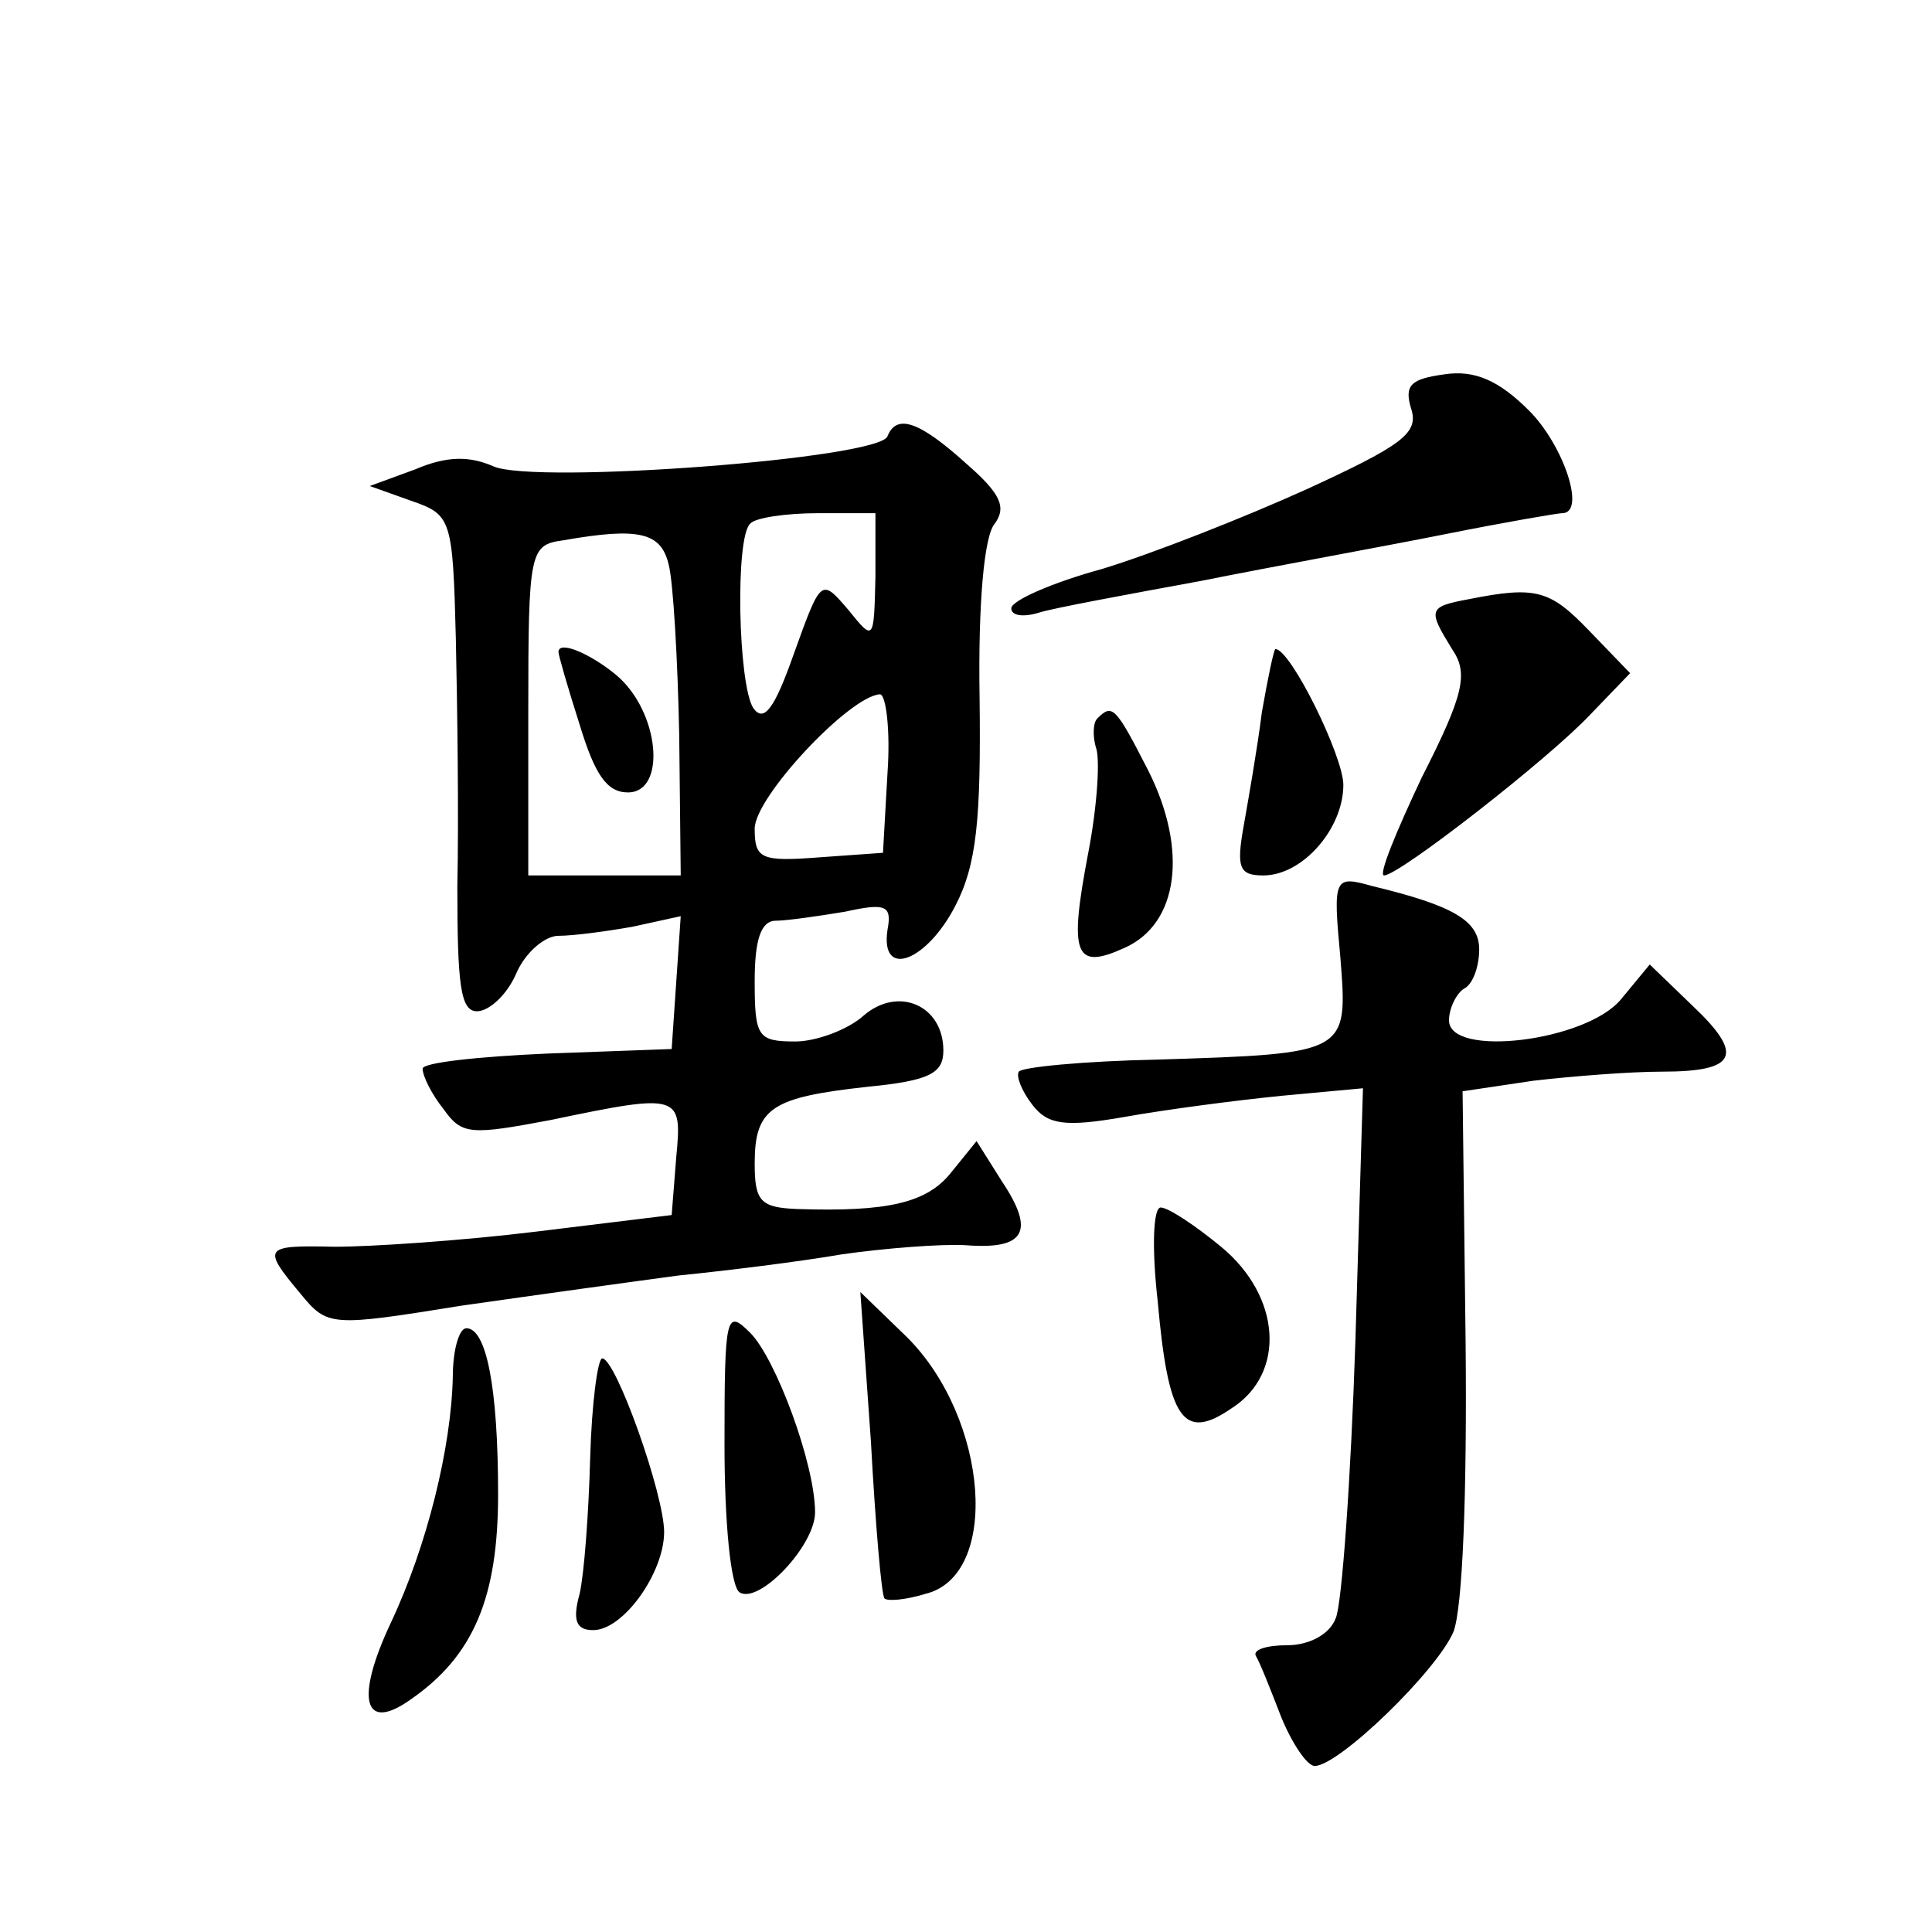 <?xml version="1.0" standalone="no"?>
<!DOCTYPE svg PUBLIC "-//W3C//DTD SVG 20010904//EN"
 "http://www.w3.org/TR/2001/REC-SVG-20010904/DTD/svg10.dtd">
<svg version="1.0" xmlns="http://www.w3.org/2000/svg"
 width="128pt" height="128pt" viewBox="0 0 128 128"
 preserveAspectRatio="xMidYMid meet">
<g transform="translate(0,128) scale(0.1,-0.1)"
fill="#0" stroke="none">
<path d="M957 1032 c-22 -3 -27 -7 -22 -23 5 -16 -6 -24 -69 -53 -42 -19 -103 -43
-136 -53 -33 -9 -60 -21 -60 -26 0 -5 8 -6 18 -3 9 3 58 12 107 21 50 10 122 23
162 31 40 8 75 14 78 14 16 0 1 45 -22 68 -20 20 -36 27 -56 24z M588 991 c-5 -15
-234 -32 -261 -20 -16 7 -31 7 -52 -2 l-30 -11 28 -10 c26 -9 27 -12 29 -91 1 -45
2 -119 1 -164 0 -65 2 -83 13 -83 8 0 20 11 26 25 6 14 19 25 28 25 10 0 32 3 49
6 l32 7 -3 -44 -3 -44 -82 -3 c-46 -2 -83 -6 -83 -10 0 -5 6 -17 14 -27 12 -17
18 -17 71 -7 86 18 87 17 83 -25 l-3 -38 -90 -11 c-49 -6 -109 -10 -133 -10 -47
1 -49 0 -23 -31 18 -22 20 -22 107 -8 49 7 114 16 144 20 30 3 79 9 108 14 28 4
66 7 82 6 39 -3 46 9 24 42 l-17 27 -17 -21 c-16 -20 -42 -26 -102 -24 -24 1 -28
5 -28 30 0 37 11 44 75 51 41 4 50 9 50 24 0 30 -30 43 -53 23 -10 -9 -31 -17 -45
-17 -25 0 -27 3 -27 40 0 27 4 40 14 40 7 0 28 3 46 6 27 6 31 4 28 -12 -5 -33
26 -21 45 16 14 27 17 57 16 138 -1 62 3 107 10 115 8 11 4 20 -19 40 -31 28 -46
33 -52 18z m-8 -93 c-1 -43 -1 -43 -18 -22 -18 21 -18 21 -36 -29 -13 -37 -20 -46
-27 -36 -10 16 -12 113 -2 122 3 4 24 7 45 7 l38 0 0 -42z m-137 8 c3 -11 6 -63
7 -113 l1 -93 -50 0 -51 0 0 109 c0 106 1 110 23 113 51 9 65 5 70 -16z m145 -138
l-3 -53 -42 -3 c-39 -3 -43 -1 -43 19 0 21 63 88 83 89 4 0 7 -24 5 -52z M370 848
c0 -2 6 -23 14 -48 10 -33 18 -45 32 -45 26 0 21 54 -8 78 -17 14 -38 23 -38 15z
M973 883 c-27 -5 -27 -7 -11 -33 11 -16 8 -30 -20 -85 -17 -36 -29 -65 -25 -65
10 0 110 78 137 107 l26 27 -27 28 c-26 27 -35 30 -80 21z M836 808 c-3 -24 -9
-58 -12 -75 -5 -28 -3 -33 13 -33 26 0 53 31 53 60 0 19 -35 90 -45 90 -1 0 -5
-19 -9 -42z M727 804 c-3 -3 -3 -12 -1 -19 3 -7 1 -39 -5 -70 -13 -68 -9 -78 24
-63 36 16 42 65 16 117 -22 43 -24 45 -34 35z M888 646 c5 -64 6 -64 -121 -68 -49
-1 -90 -5 -92 -8 -2 -3 2 -13 9 -22 10 -13 21 -15 61 -8 28 5 74 11 104 14 l54
5 -5 -167 c-3 -92 -9 -175 -13 -184 -4 -11 -18 -18 -32 -18 -14 0 -23 -3 -21 -7
3 -5 10 -23 17 -41 7 -17 17 -32 22 -32 16 0 81 63 92 89 6 16 9 91 8 192 l-2 166
47 7 c26 3 64 6 85 6 50 0 55 11 20 44 l-28 27 -19 -23 c-23 -28 -114 -39 -114
-14 0 8 5 18 10 21 6 3 10 15 10 26 0 19 -17 29 -71 42 -25 7 -26 6 -21 -47z M767
418 c7 -79 17 -93 49 -71 36 23 33 74 -7 107 -17 14 -35 26 -40 26 -5 0 -6 -27
-2 -62z M577 325 c3 -55 7 -102 9 -104 2 -2 14 -1 27 3 50 12 42 116 -12 170 l-31
30 7 -99z M480 323 c0 -51 4 -94 10 -98 13 -8 50 31 50 53 0 32 -26 102 -43 119
-16 16 -17 12 -17 -74z M300 368 c-1 -47 -17 -112 -41 -163 -24 -51 -18 -73 13
-51 42 29 58 68 58 136 0 72 -8 110 -21 110 -5 0 -9 -15 -9 -32z M391 314 c-1 -37
-4 -77 -7 -90 -5 -18 -2 -24 9 -24 20 0 47 38 47 65 0 25 -32 115 -41 115 -3 0
-7 -30 -8 -66z"/>
</g>
</svg>
